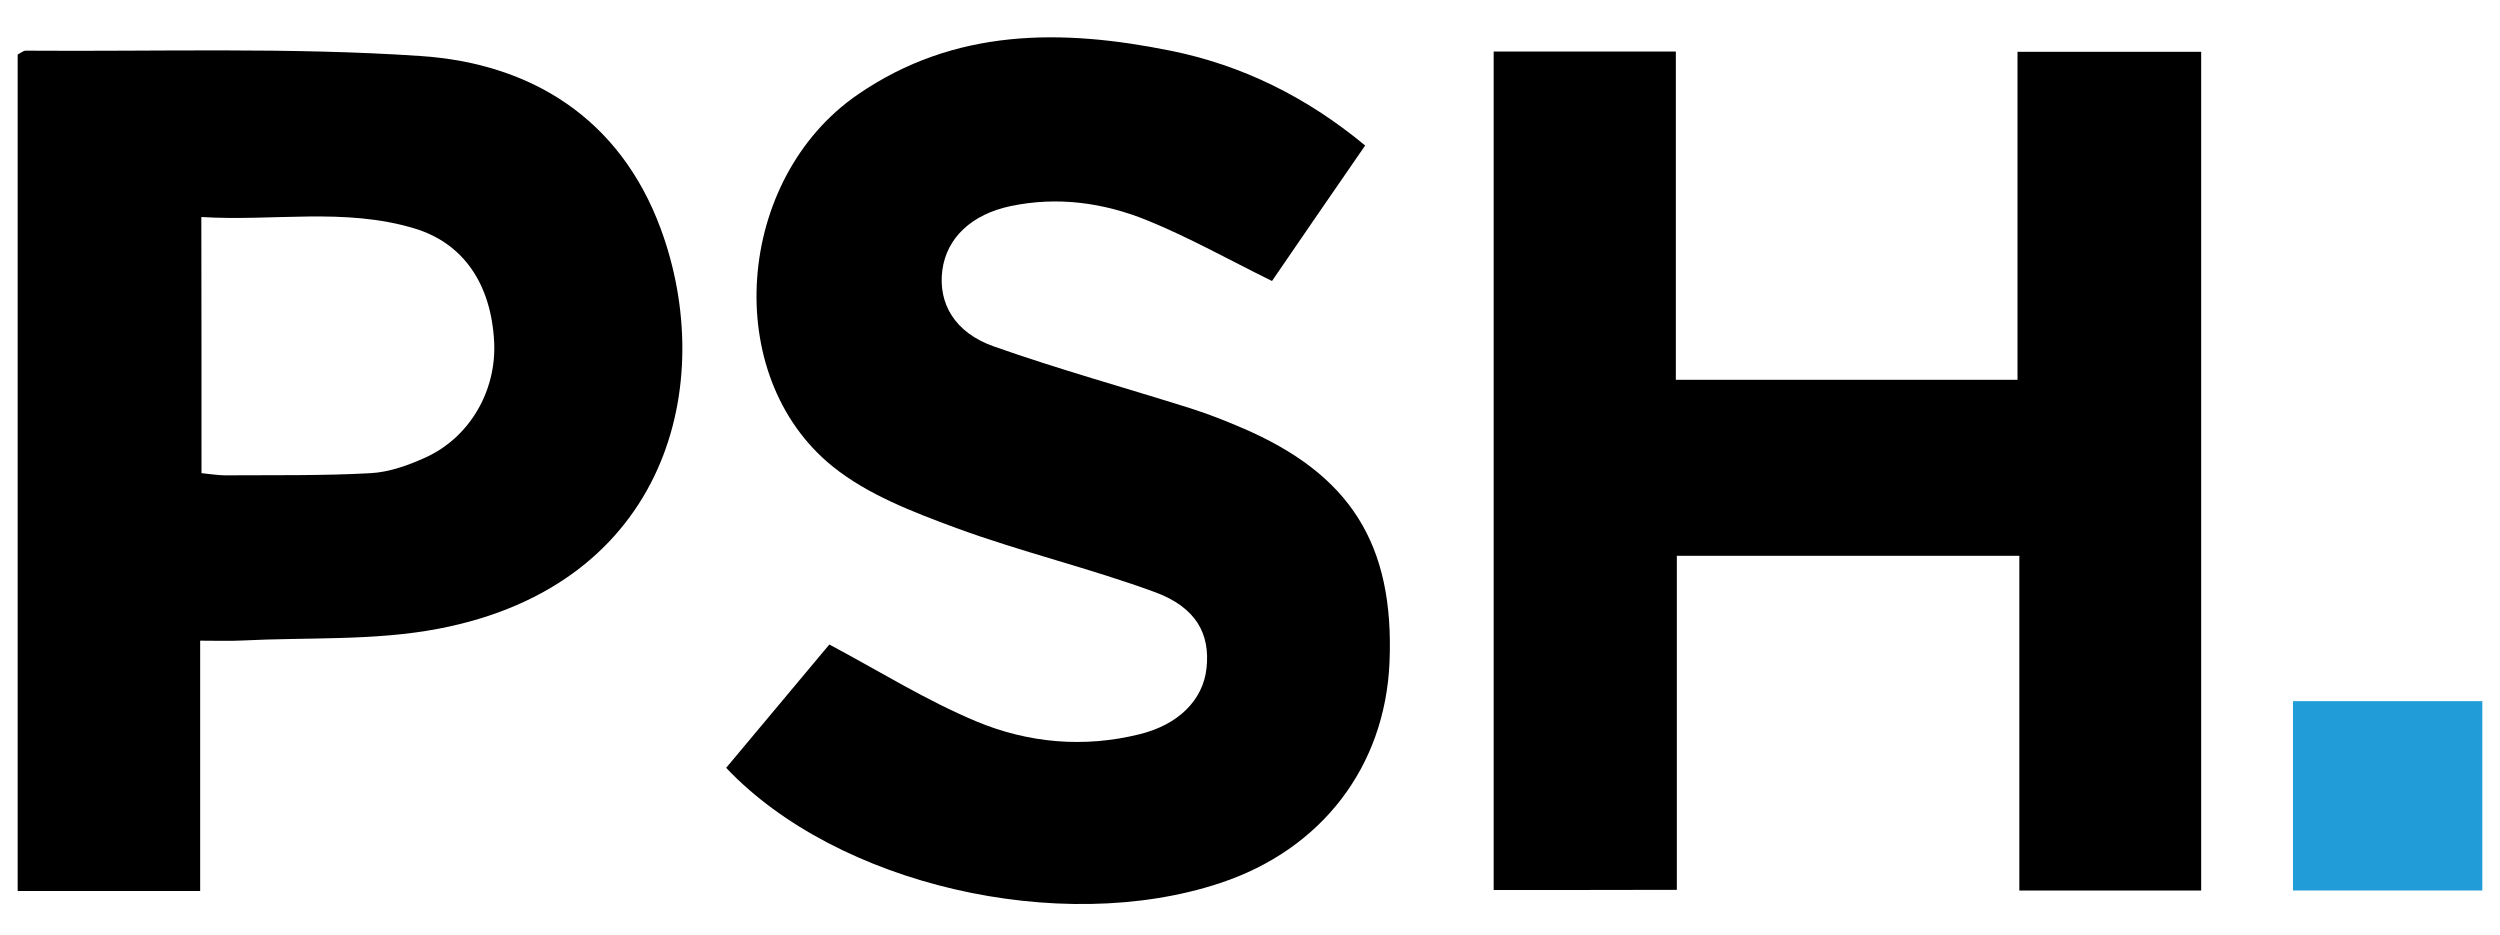 <?xml version="1.0" encoding="utf-8"?>
<!-- Generator: Adobe Illustrator 22.1.0, SVG Export Plug-In . SVG Version: 6.00 Build 0)  -->
<!DOCTYPE svg PUBLIC "-//W3C//DTD SVG 1.1//EN" "http://www.w3.org/Graphics/SVG/1.1/DTD/svg11.dtd">
<svg version="1.1" id="Layer_1" xmlns="http://www.w3.org/2000/svg" xmlns:xlink="http://www.w3.org/1999/xlink" x="0px" y="0px"
	 viewBox="0 0 1500 561.1" style="enable-background:new 0 0 1500 561.1;" xml:space="preserve">
<style type="text/css">
	.st0{fill:#219CD8;}
</style>
<g>
	<path d="M896.2,534c0-168.4,0-335.2,0-503.1c36.7,0,72.2,0,109.3,0c0,65.9,0,130.7,0,197c68.5,0,135.5,0,205,0
		c0-65.1,0-130.2,0-196.8c37.9,0,73.3,0,110.2,0c0,167.5,0,334.7,0,503.2c-35.7,0-71.3,0-109.1,0c0-66.5,0-132.9,0-200.8
		c-69.2,0-136.2,0-205.5,0c0,67.1,0,133.5,0,200.4C967.9,534,932,534,896.2,534z"/>
	<path d="M10.6,534.6c0-167.9,0-334.8,0-501.9c1.7-0.8,3.3-2.3,4.9-2.3c78.9,0.6,158.1-2.1,236.7,3.2
		c66.7,4.4,119.7,37.6,144.1,103.3c34.5,92.9,4.5,213.9-133,240.3c-38.3,7.4-78.6,5.1-117.9,7.1c-7.7,0.4-15.4,0.1-25.3,0.1
		c0,51.4,0,100.3,0,150.2C82.9,534.6,47.9,534.6,10.6,534.6z M120.9,283.9c6,0.6,10.2,1.3,14.3,1.3c29.1-0.2,58.2,0.3,87.2-1.3
		c11.1-0.6,22.6-4.7,32.9-9.4c26.6-12.1,42.6-40,41.2-69.2c-1.7-34.3-18-59.2-47.7-68.2c-41.9-12.7-84.8-4.2-128-6.9
		C120.9,183,120.9,232.5,120.9,283.9z"/>
	<path d="M435.7,460.7c21.5-25.7,42.5-50.8,61.9-74c30.4,16.2,58.2,33.6,88.1,46.1c31.1,13,64.6,16.1,98.2,7.7
		c23-5.7,37.9-20.3,40-39.5c2.3-20.6-6.2-36.6-30.9-45.7c-39.2-14.4-80.1-24.1-119.3-38.5c-25.9-9.6-53.2-20-74.2-37
		c-67.4-54.5-58.2-172.7,15.2-223.1c58-39.9,122.3-39.5,187.5-26.3c42.7,8.6,81.4,27.5,116.9,56.9c-19,27.5-37.7,54.7-55.9,81.3
		c-26-12.8-49.8-26.2-74.9-36.4c-26.1-10.6-53.8-14.5-82.1-8.5c-23.1,4.9-38.2,18.9-40.8,38.4c-2.6,19.8,7.3,37.5,31,45.8
		c38.8,13.7,78.6,24.7,117.9,37.1c10.4,3.3,20.6,7.3,30.6,11.6c65.4,27.9,91.8,70,88.8,140.9c-2.7,62.6-40.8,112.3-101.8,132.4
		C636,561.7,502,530.9,435.7,460.7z"/>
	<rect x="1375.8" y="420.7" class="st0" width="113.6" height="113.6"/>
</g>
</svg>
